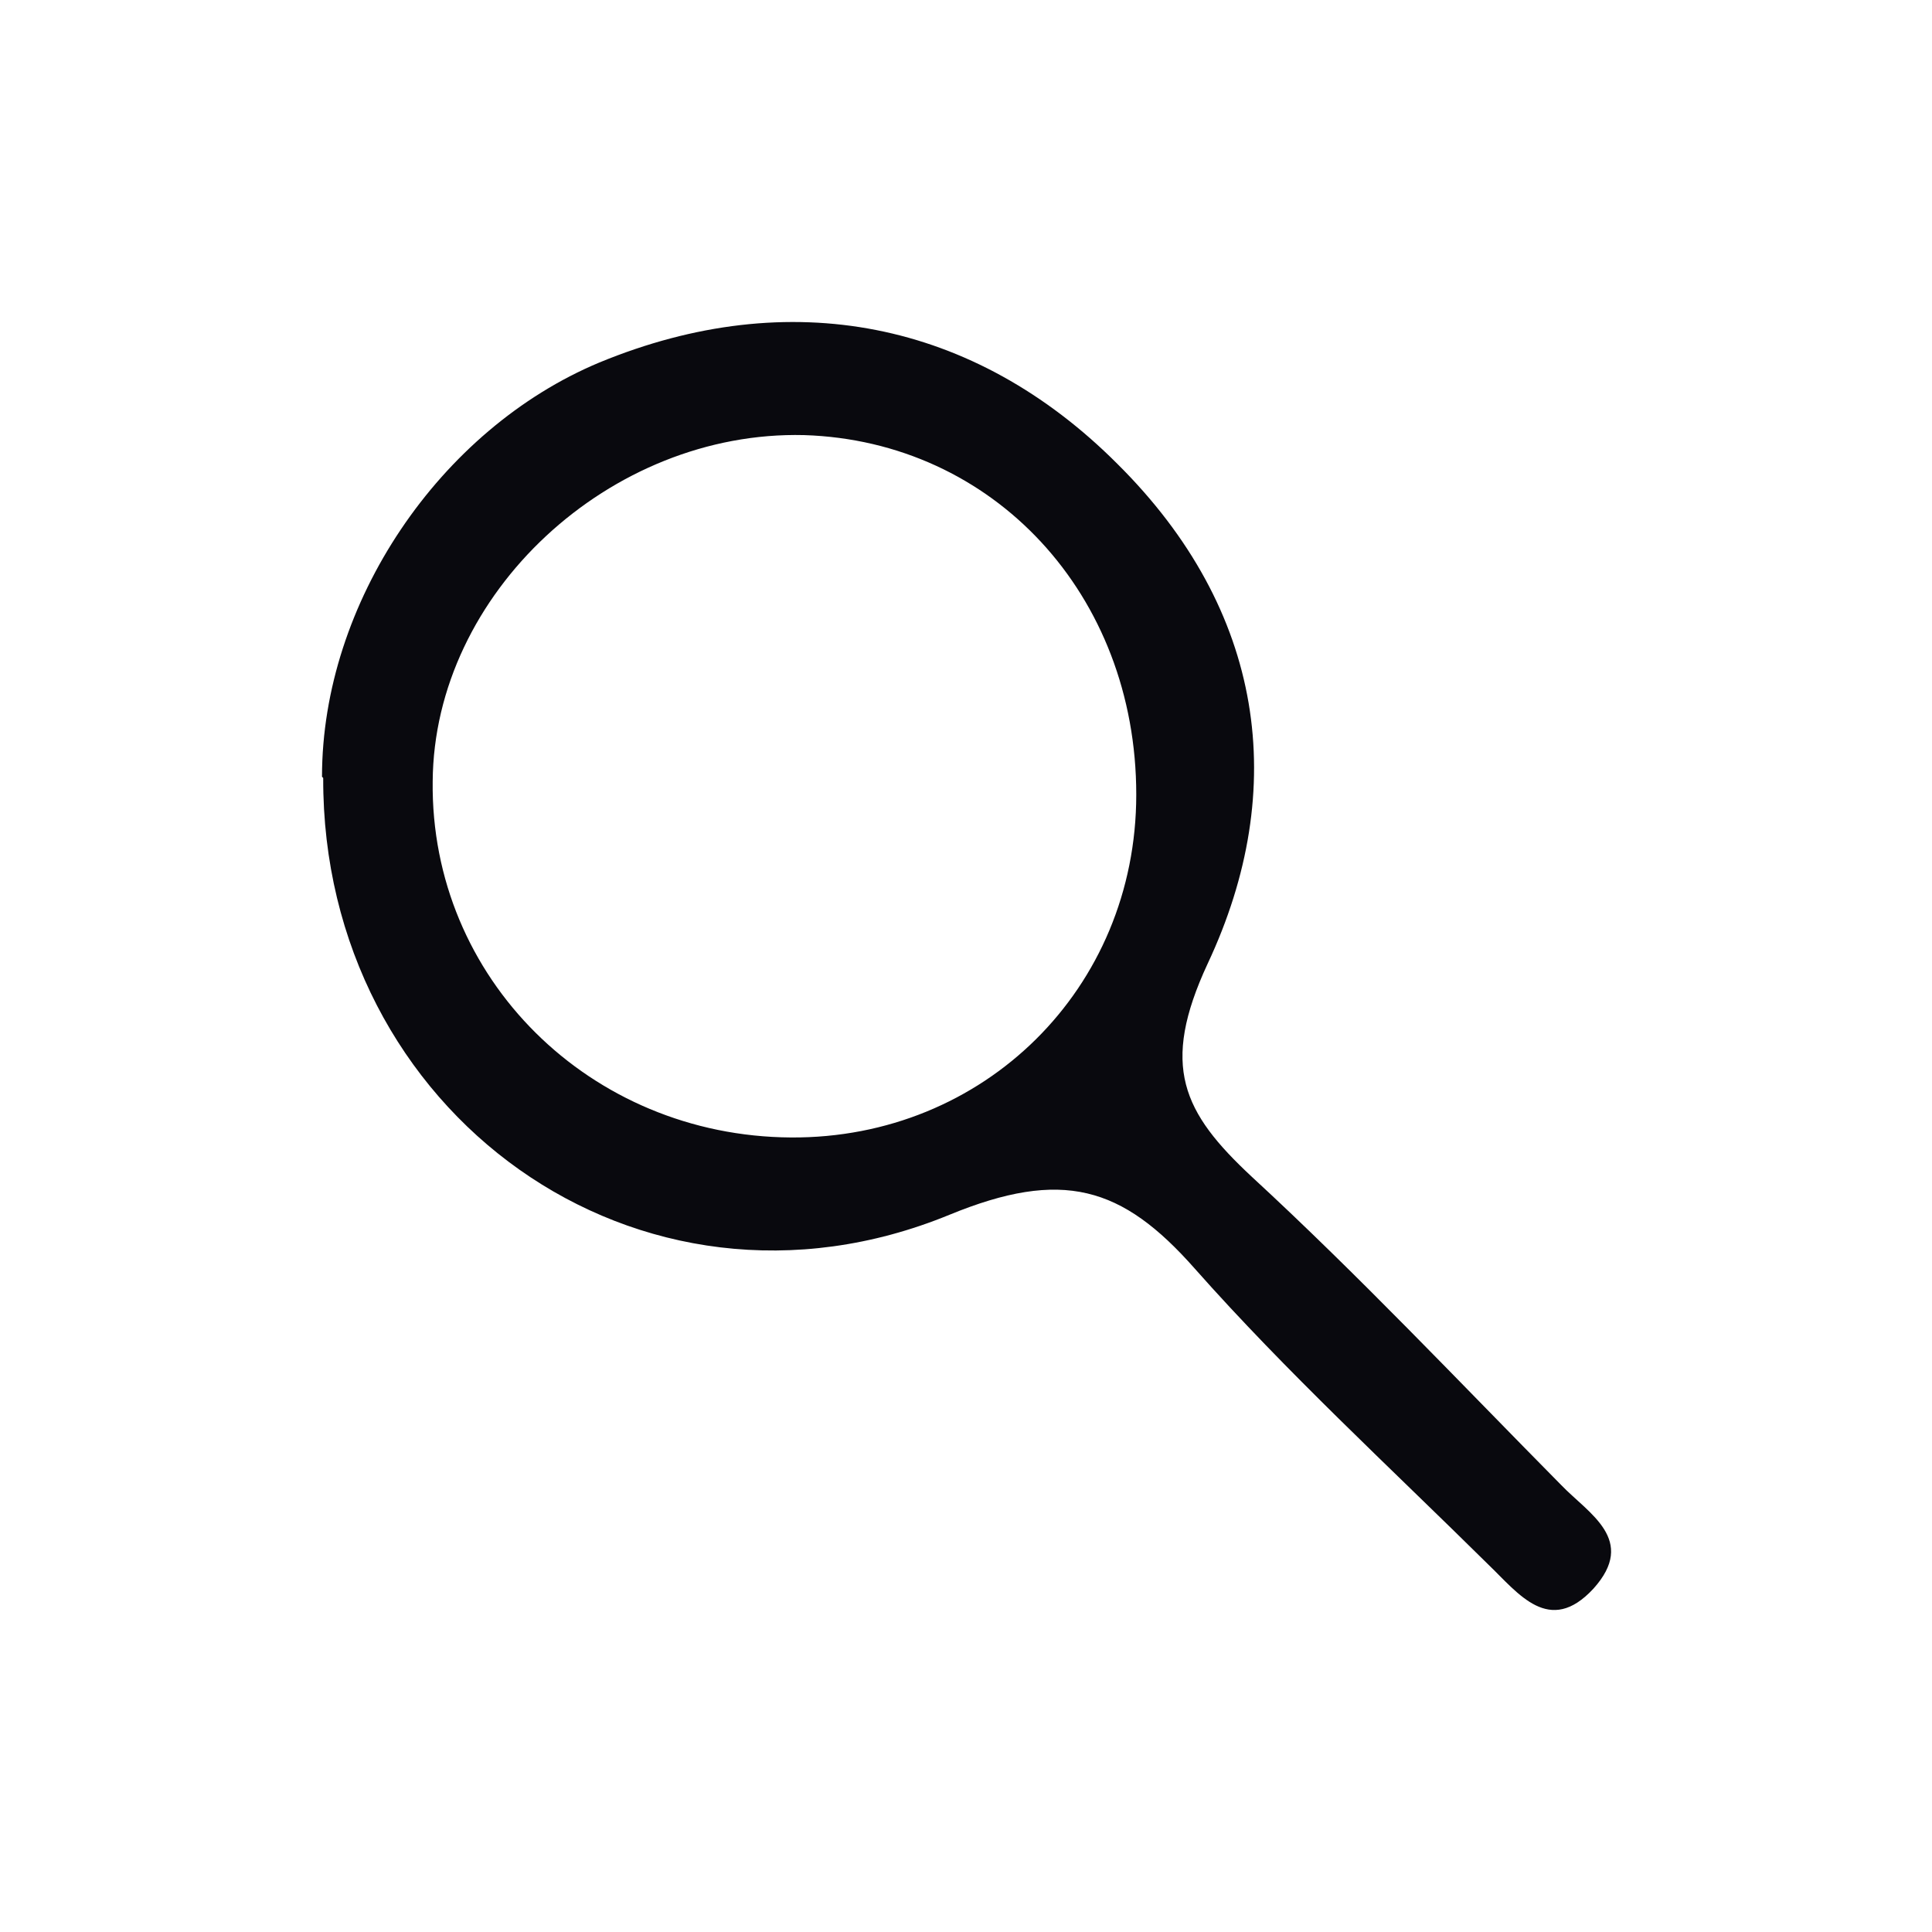 <svg width="24" height="24" viewBox="0 0 24 24" fill="none" xmlns="http://www.w3.org/2000/svg">
<g id="icon-pesquisa">
<path id="Vector" d="M4 9.649C4 7.49 5.464 5.331 7.446 4.503C9.812 3.527 12.104 3.985 13.878 5.76C15.712 7.579 16.023 9.797 15.002 11.971C14.411 13.243 14.692 13.819 15.55 14.618C16.881 15.845 18.123 17.162 19.394 18.448C19.735 18.803 20.341 19.128 19.794 19.735C19.247 20.326 18.862 19.794 18.492 19.439C17.265 18.226 15.978 17.043 14.84 15.757C13.938 14.736 13.198 14.514 11.793 15.091C7.934 16.674 4 13.819 4.015 9.664L4 9.649ZM14.115 9.871C14.115 7.387 12.341 5.479 9.989 5.405C7.579 5.346 5.39 7.372 5.375 9.708C5.346 12.148 7.327 14.115 9.826 14.13C12.222 14.145 14.115 12.281 14.115 9.871Z" fill="#09090E"/>
</g>
</svg>
